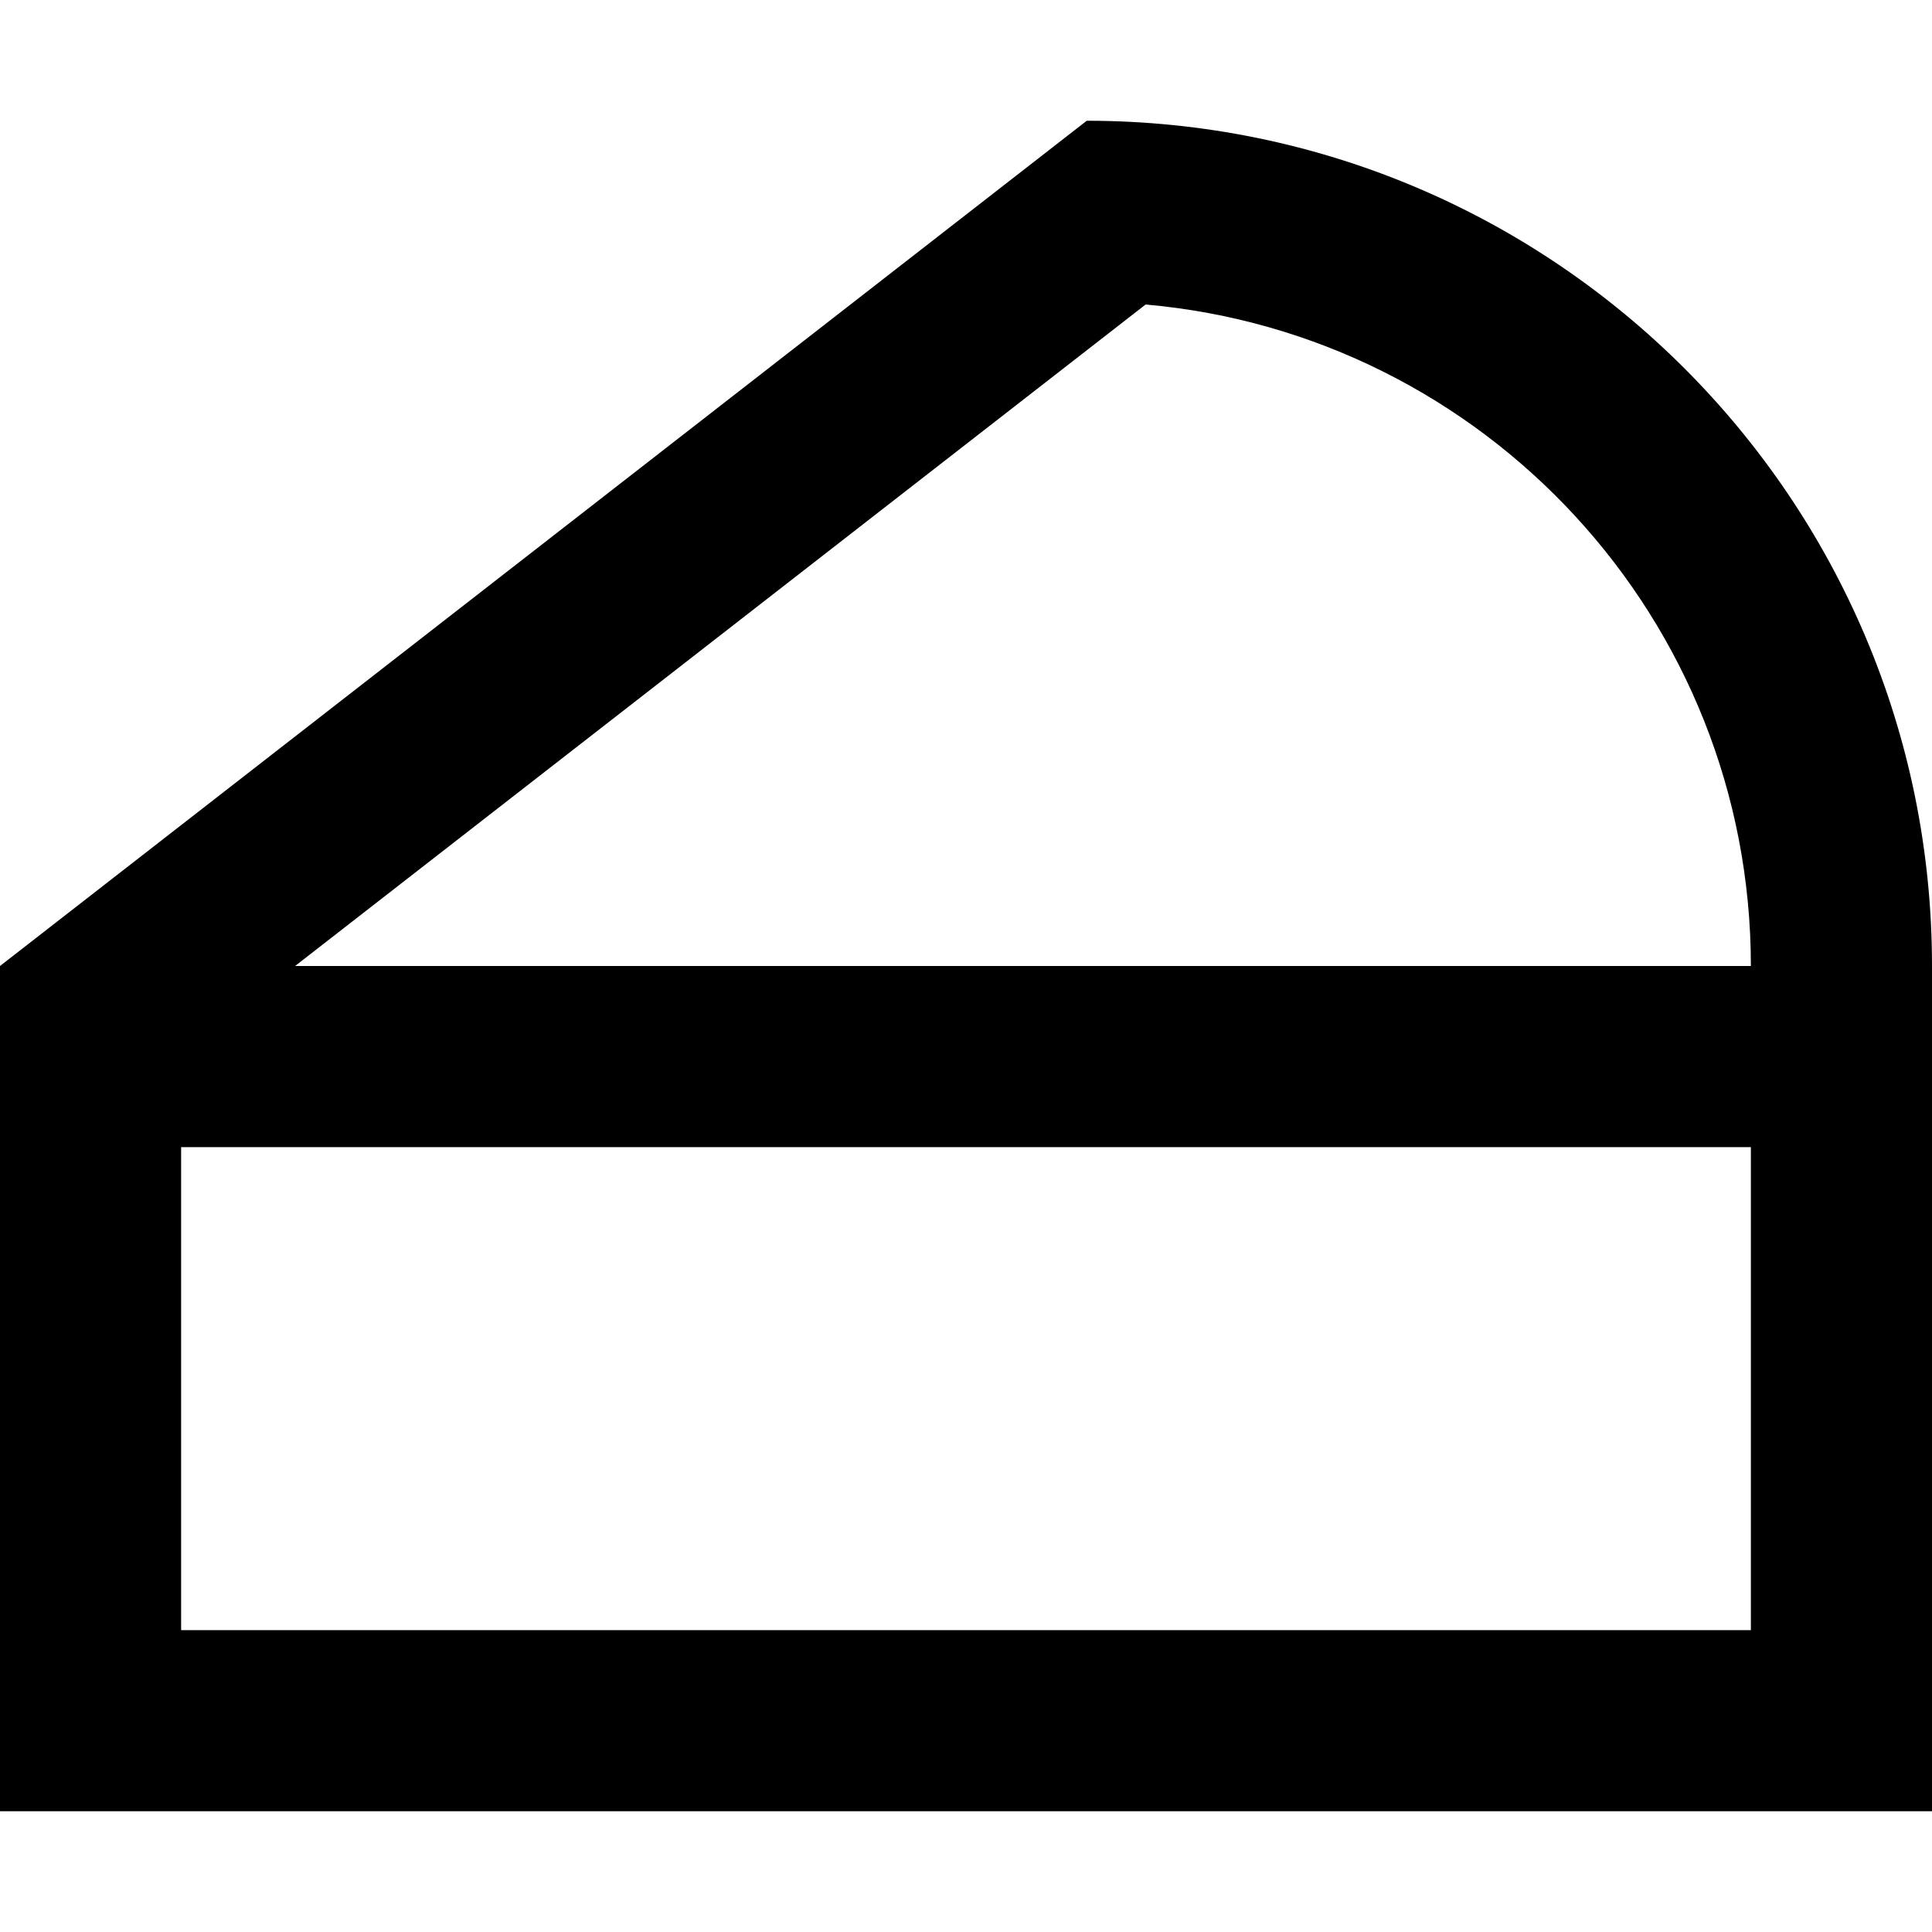 <svg xmlns="http://www.w3.org/2000/svg" viewBox="0 0 512 512"><!--! Font Awesome Pro 6.5.1 by @fontawesome - https://fontawesome.com License - https://fontawesome.com/license (Commercial License) Copyright 2023 Fonticons, Inc. --><path d="M48 304V432H464V304H48zm416-48c0-91.9-70.5-167.4-160.4-175.3L78.2 256H464zM0 256L288 32c123.7 0 224 100.3 224 224V432v48H464 48 0V432 256z"/></svg>